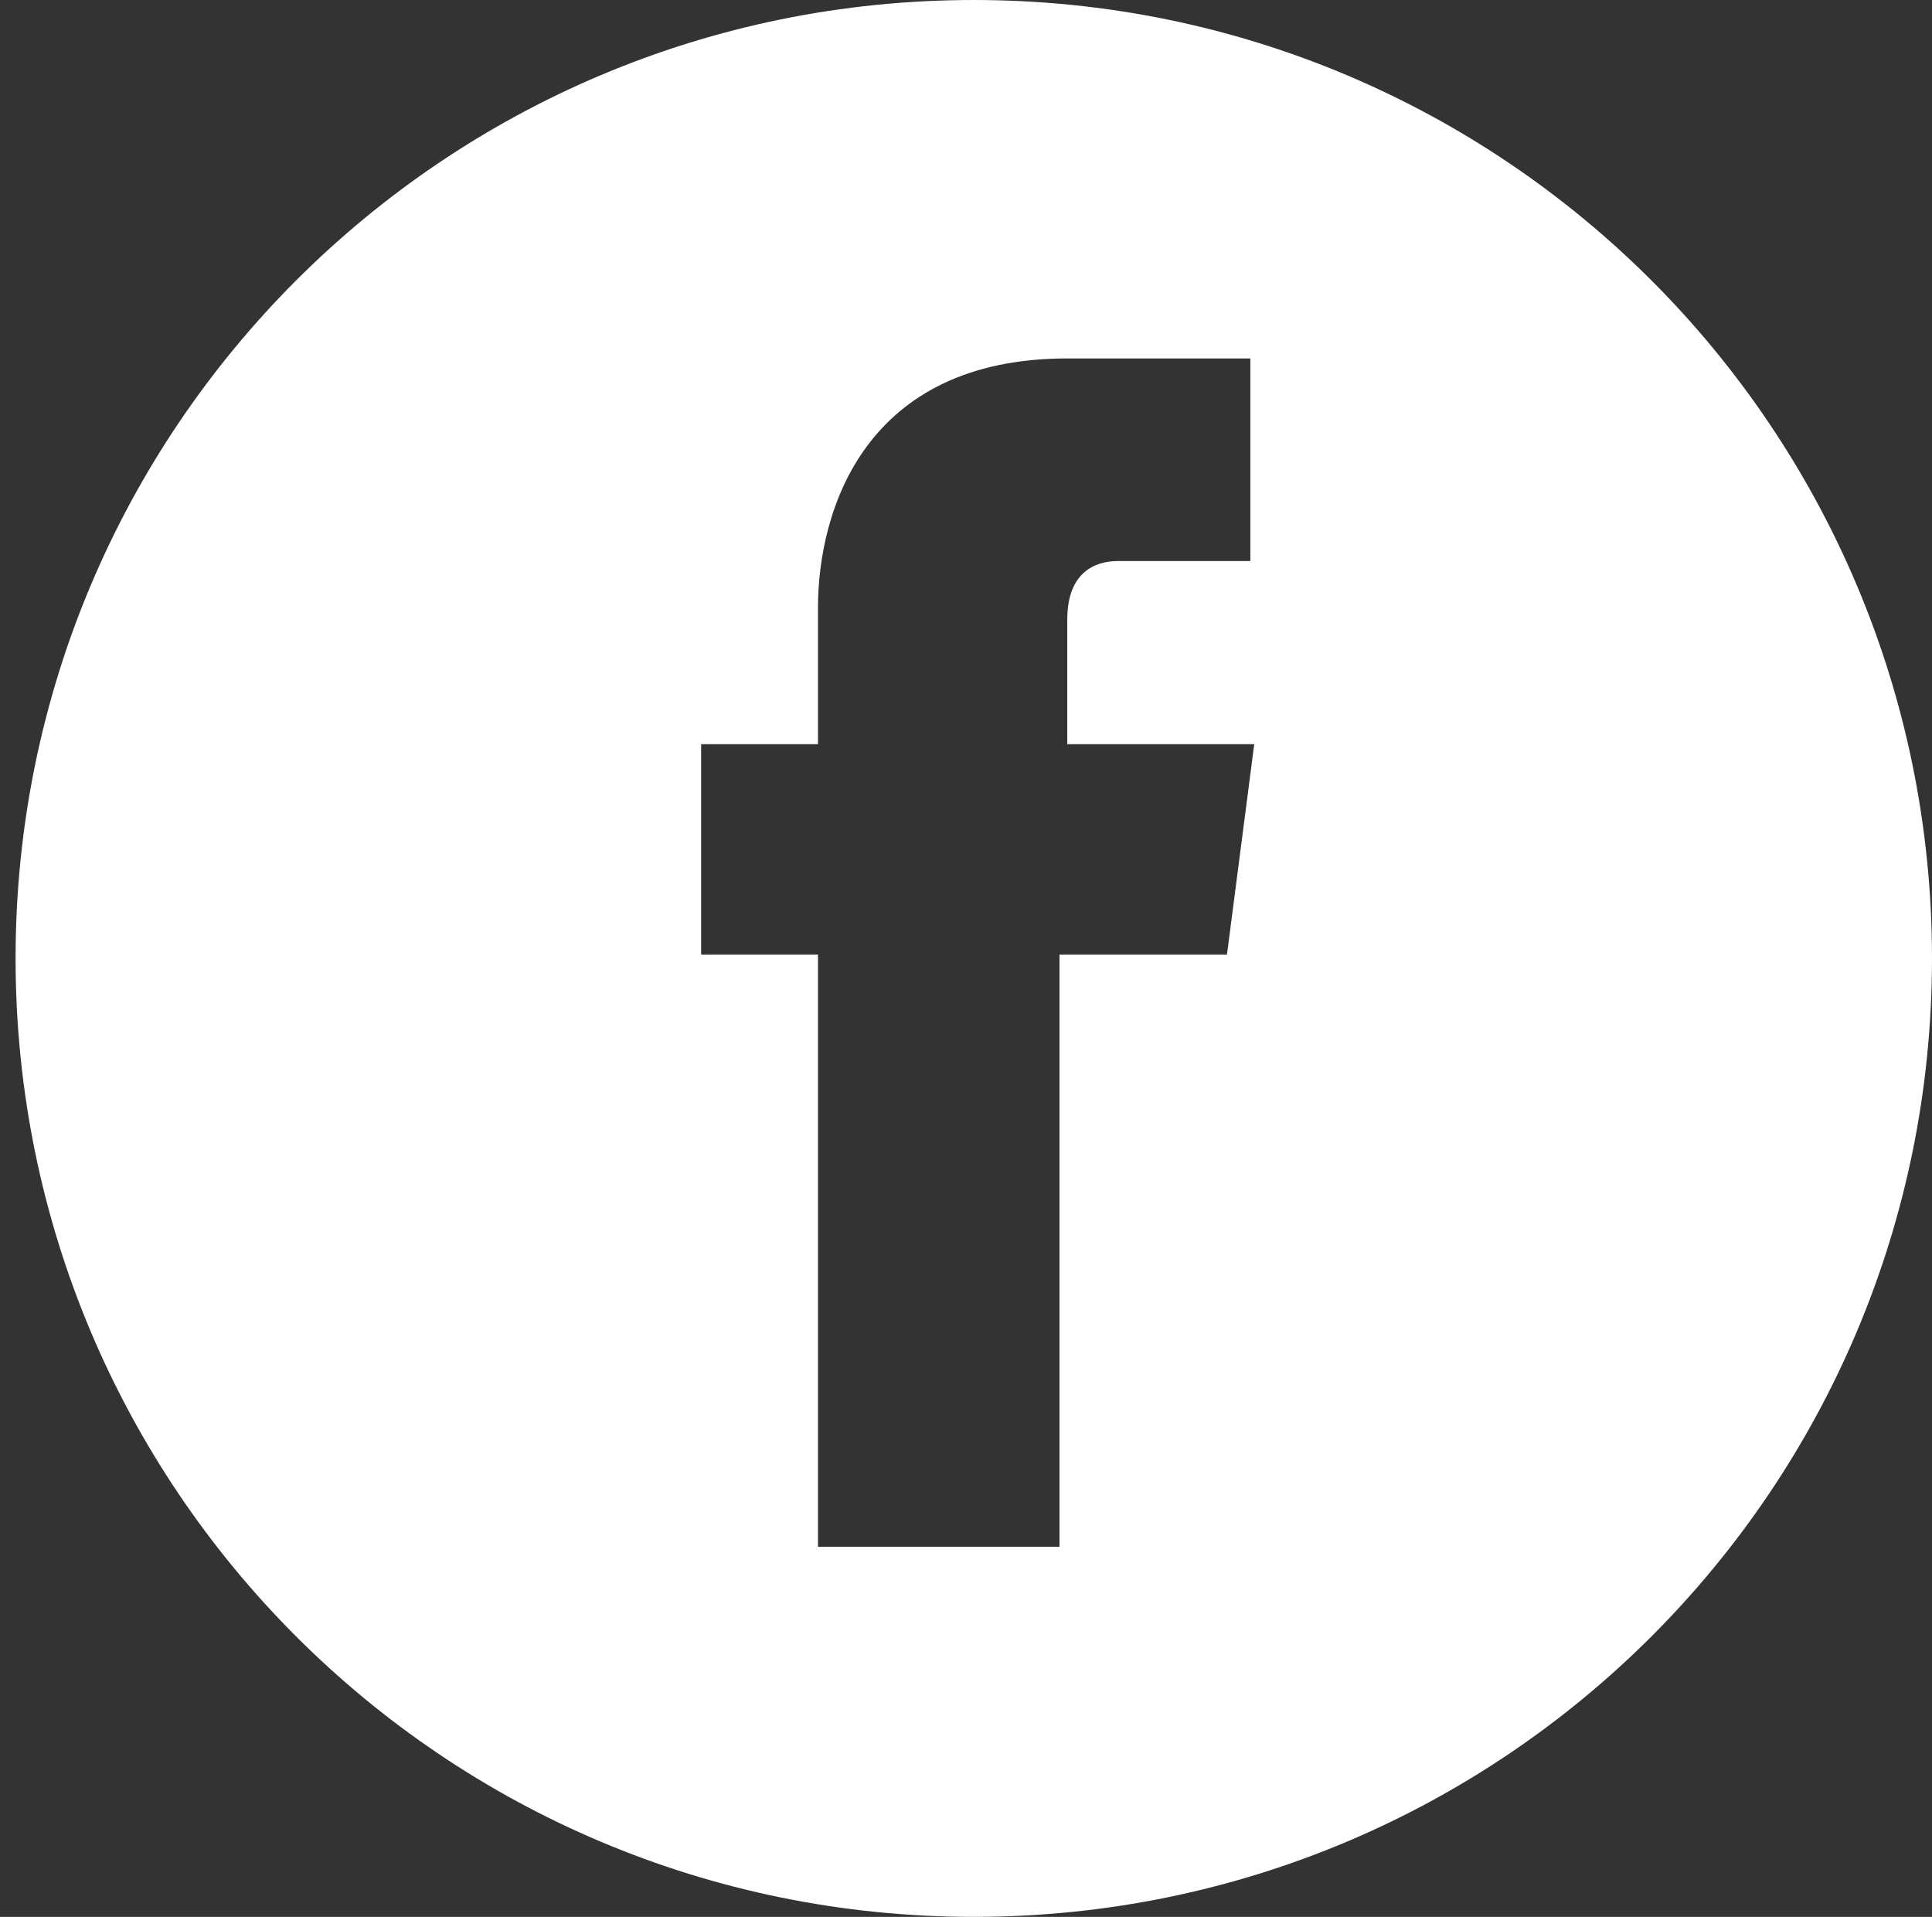 <?xml version="1.0" encoding="utf-8"?>
<!-- Generator: Adobe Illustrator 26.3.1, SVG Export Plug-In . SVG Version: 6.00 Build 0)  -->
<svg version="1.1" id="Layer_1" xmlns="http://www.w3.org/2000/svg" xmlns:xlink="http://www.w3.org/1999/xlink" x="0px" y="0px"
	 viewBox="0 0 49.6 49.2" style="enable-background:new 0 0 49.6 49.2;" xml:space="preserve">
<rect x="0" y="0" width="49.6" height="49.2" fill="#333333" stroke="none"/>
<style type="text/css">
	.st0{fill:#FFFFFF;}
</style>
<path class="st0" d="M25,0C11.4,0,0.4,11,0.4,24.6s11,24.6,24.6,24.6s24.6-11,24.6-24.6S38.6,0,25,0z M31.5,24.5h-4.3
	c0,6.8,0,15.2,0,15.2H21c0,0,0-8.3,0-15.2h-3v-5.4h3v-3.5c0-2.5,1.2-6.4,6.4-6.4h4.7v5.2c0,0-2.8,0-3.4,0s-1.3,0.3-1.3,1.5v3.2h4.8
	L31.5,24.5z"/>
</svg>
